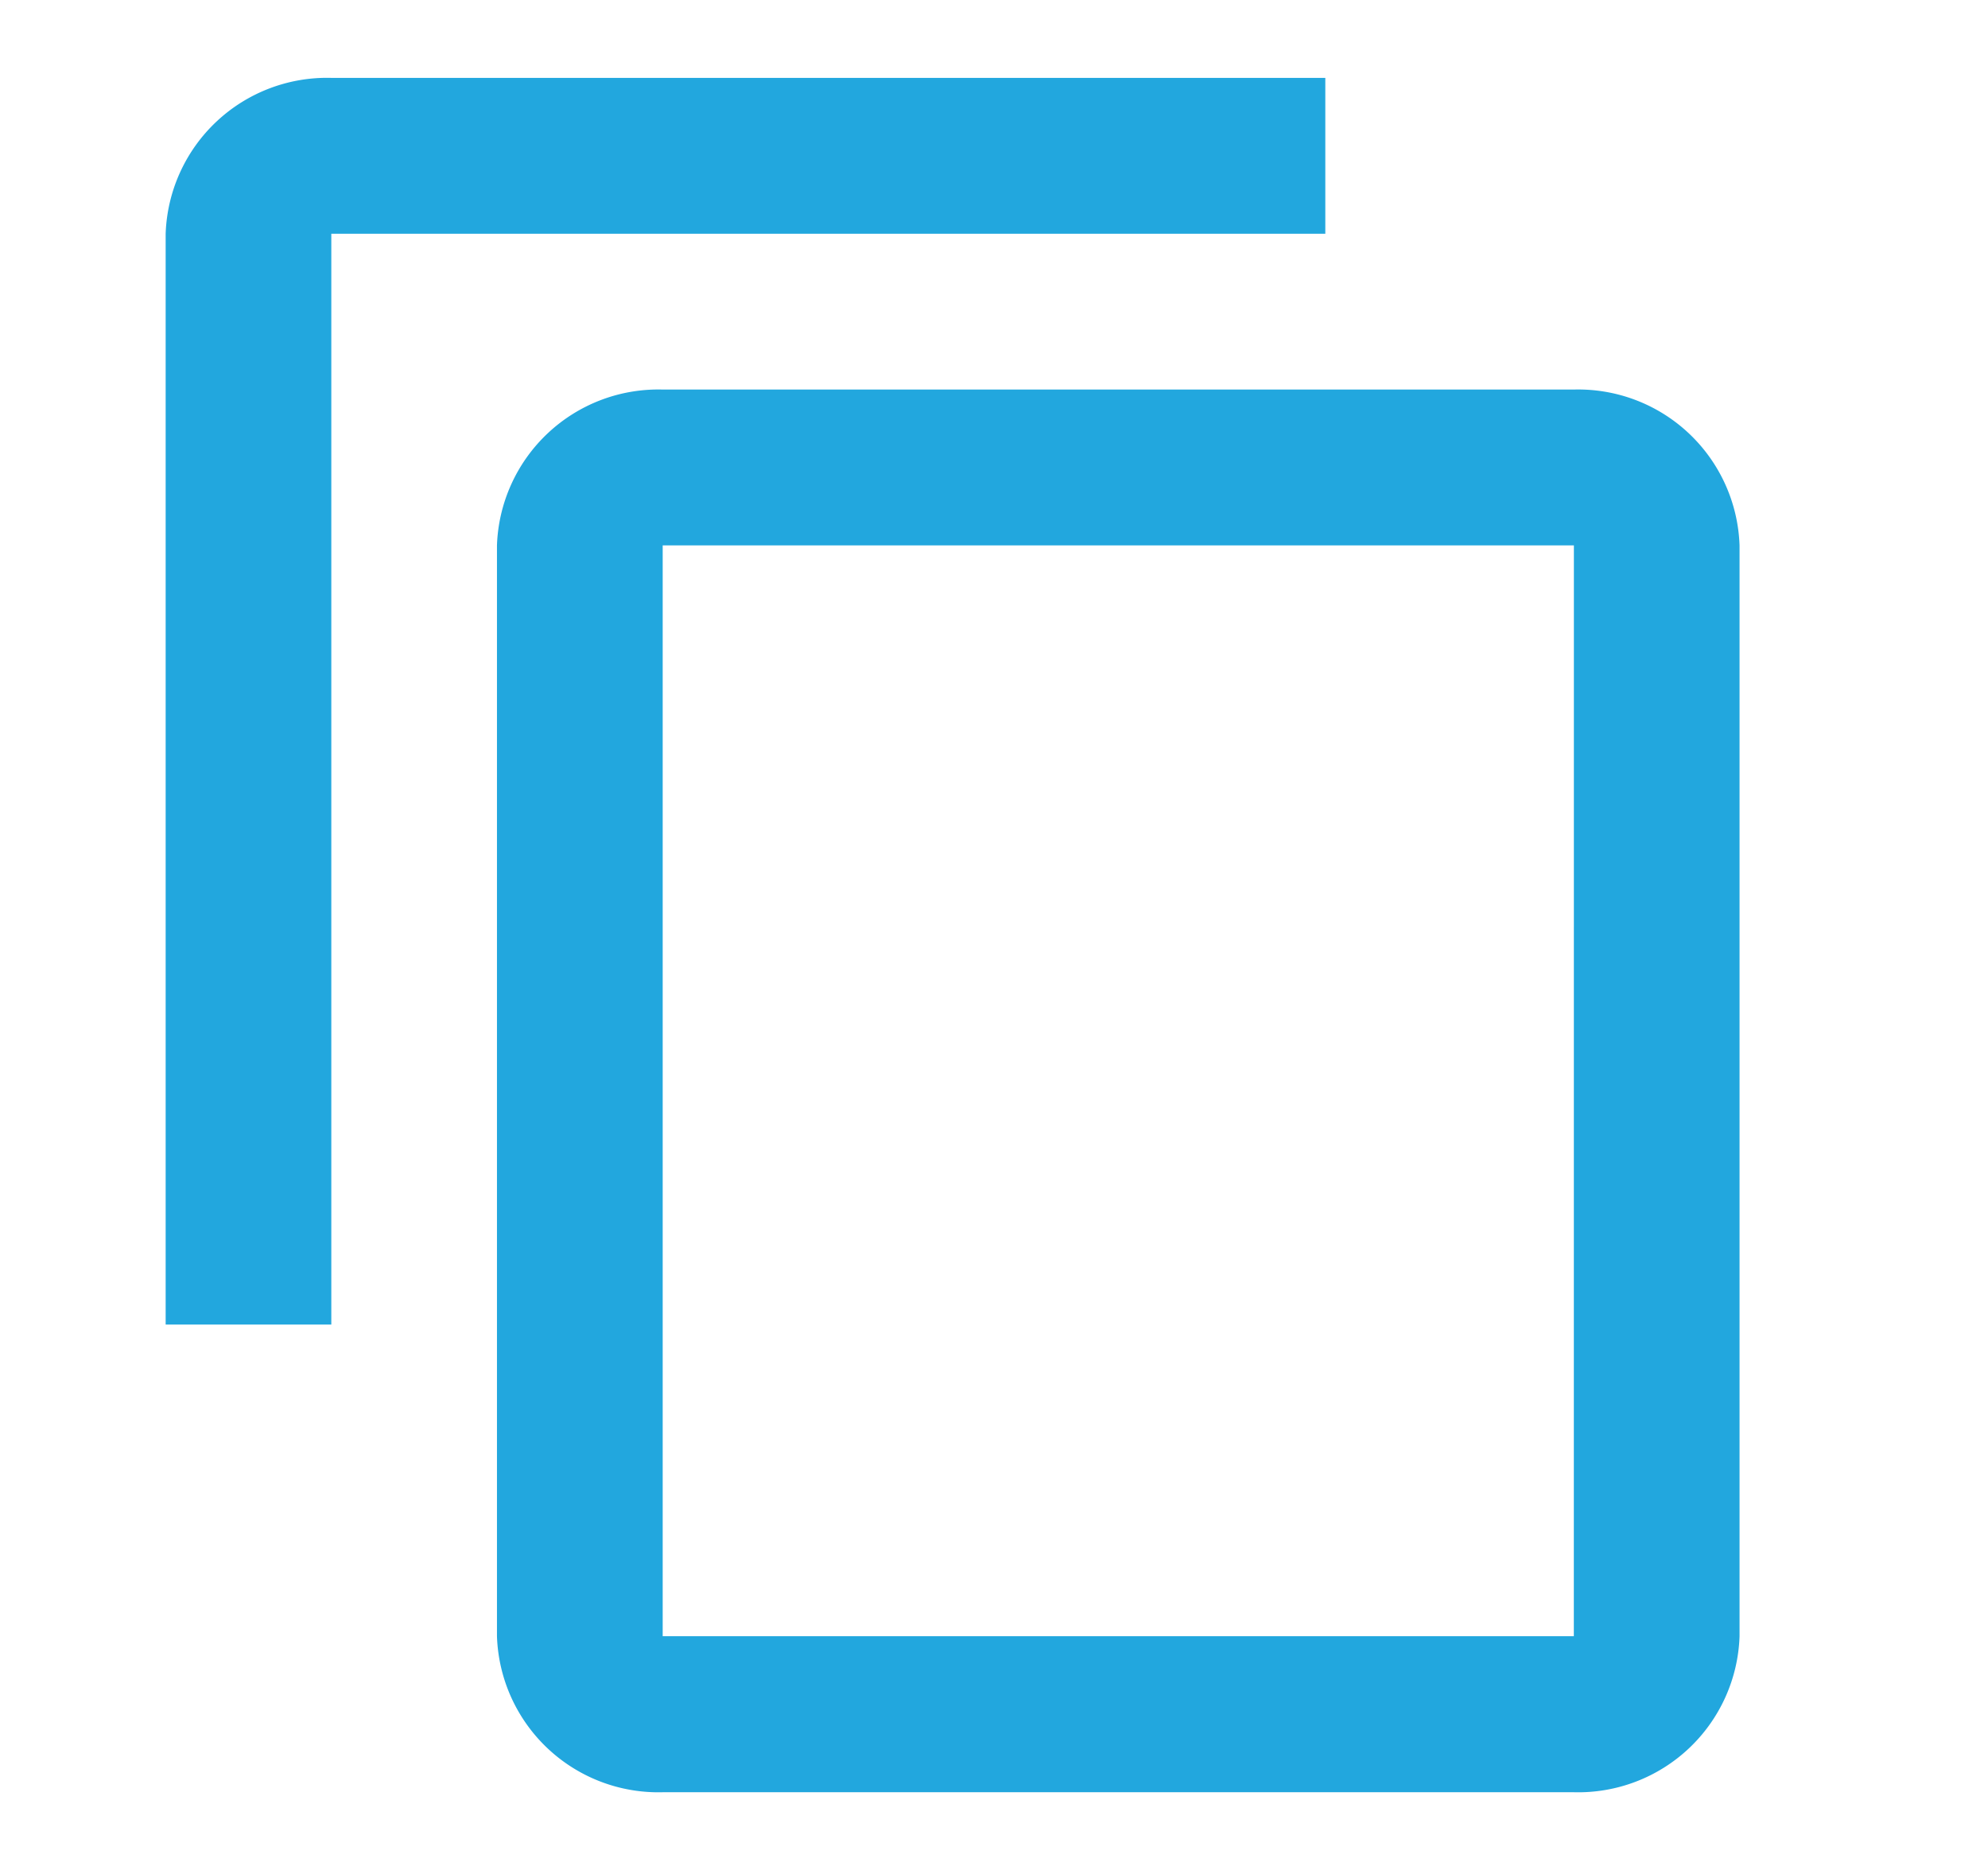 <svg xmlns="http://www.w3.org/2000/svg" width="32.246" height="30.324" viewBox="0 0 32.246 30.324"><defs><style>.a{fill:none;}.b{fill:#22a7de;}</style></defs><path class="a" d="M0,0H32.246V30.324H0Z"/><path class="b" d="M20.81,1H4.687A2.618,2.618,0,0,0,2,3.527V21.216H4.687V3.527H20.81Zm4.031,5.054H10.062A2.618,2.618,0,0,0,7.374,8.581V26.27A2.618,2.618,0,0,0,10.062,28.8h14.78a2.618,2.618,0,0,0,2.687-2.527V8.581A2.618,2.618,0,0,0,24.841,6.054Zm0,20.216H10.062V8.581h14.78Z" transform="translate(0.687 0.263)"/></svg>